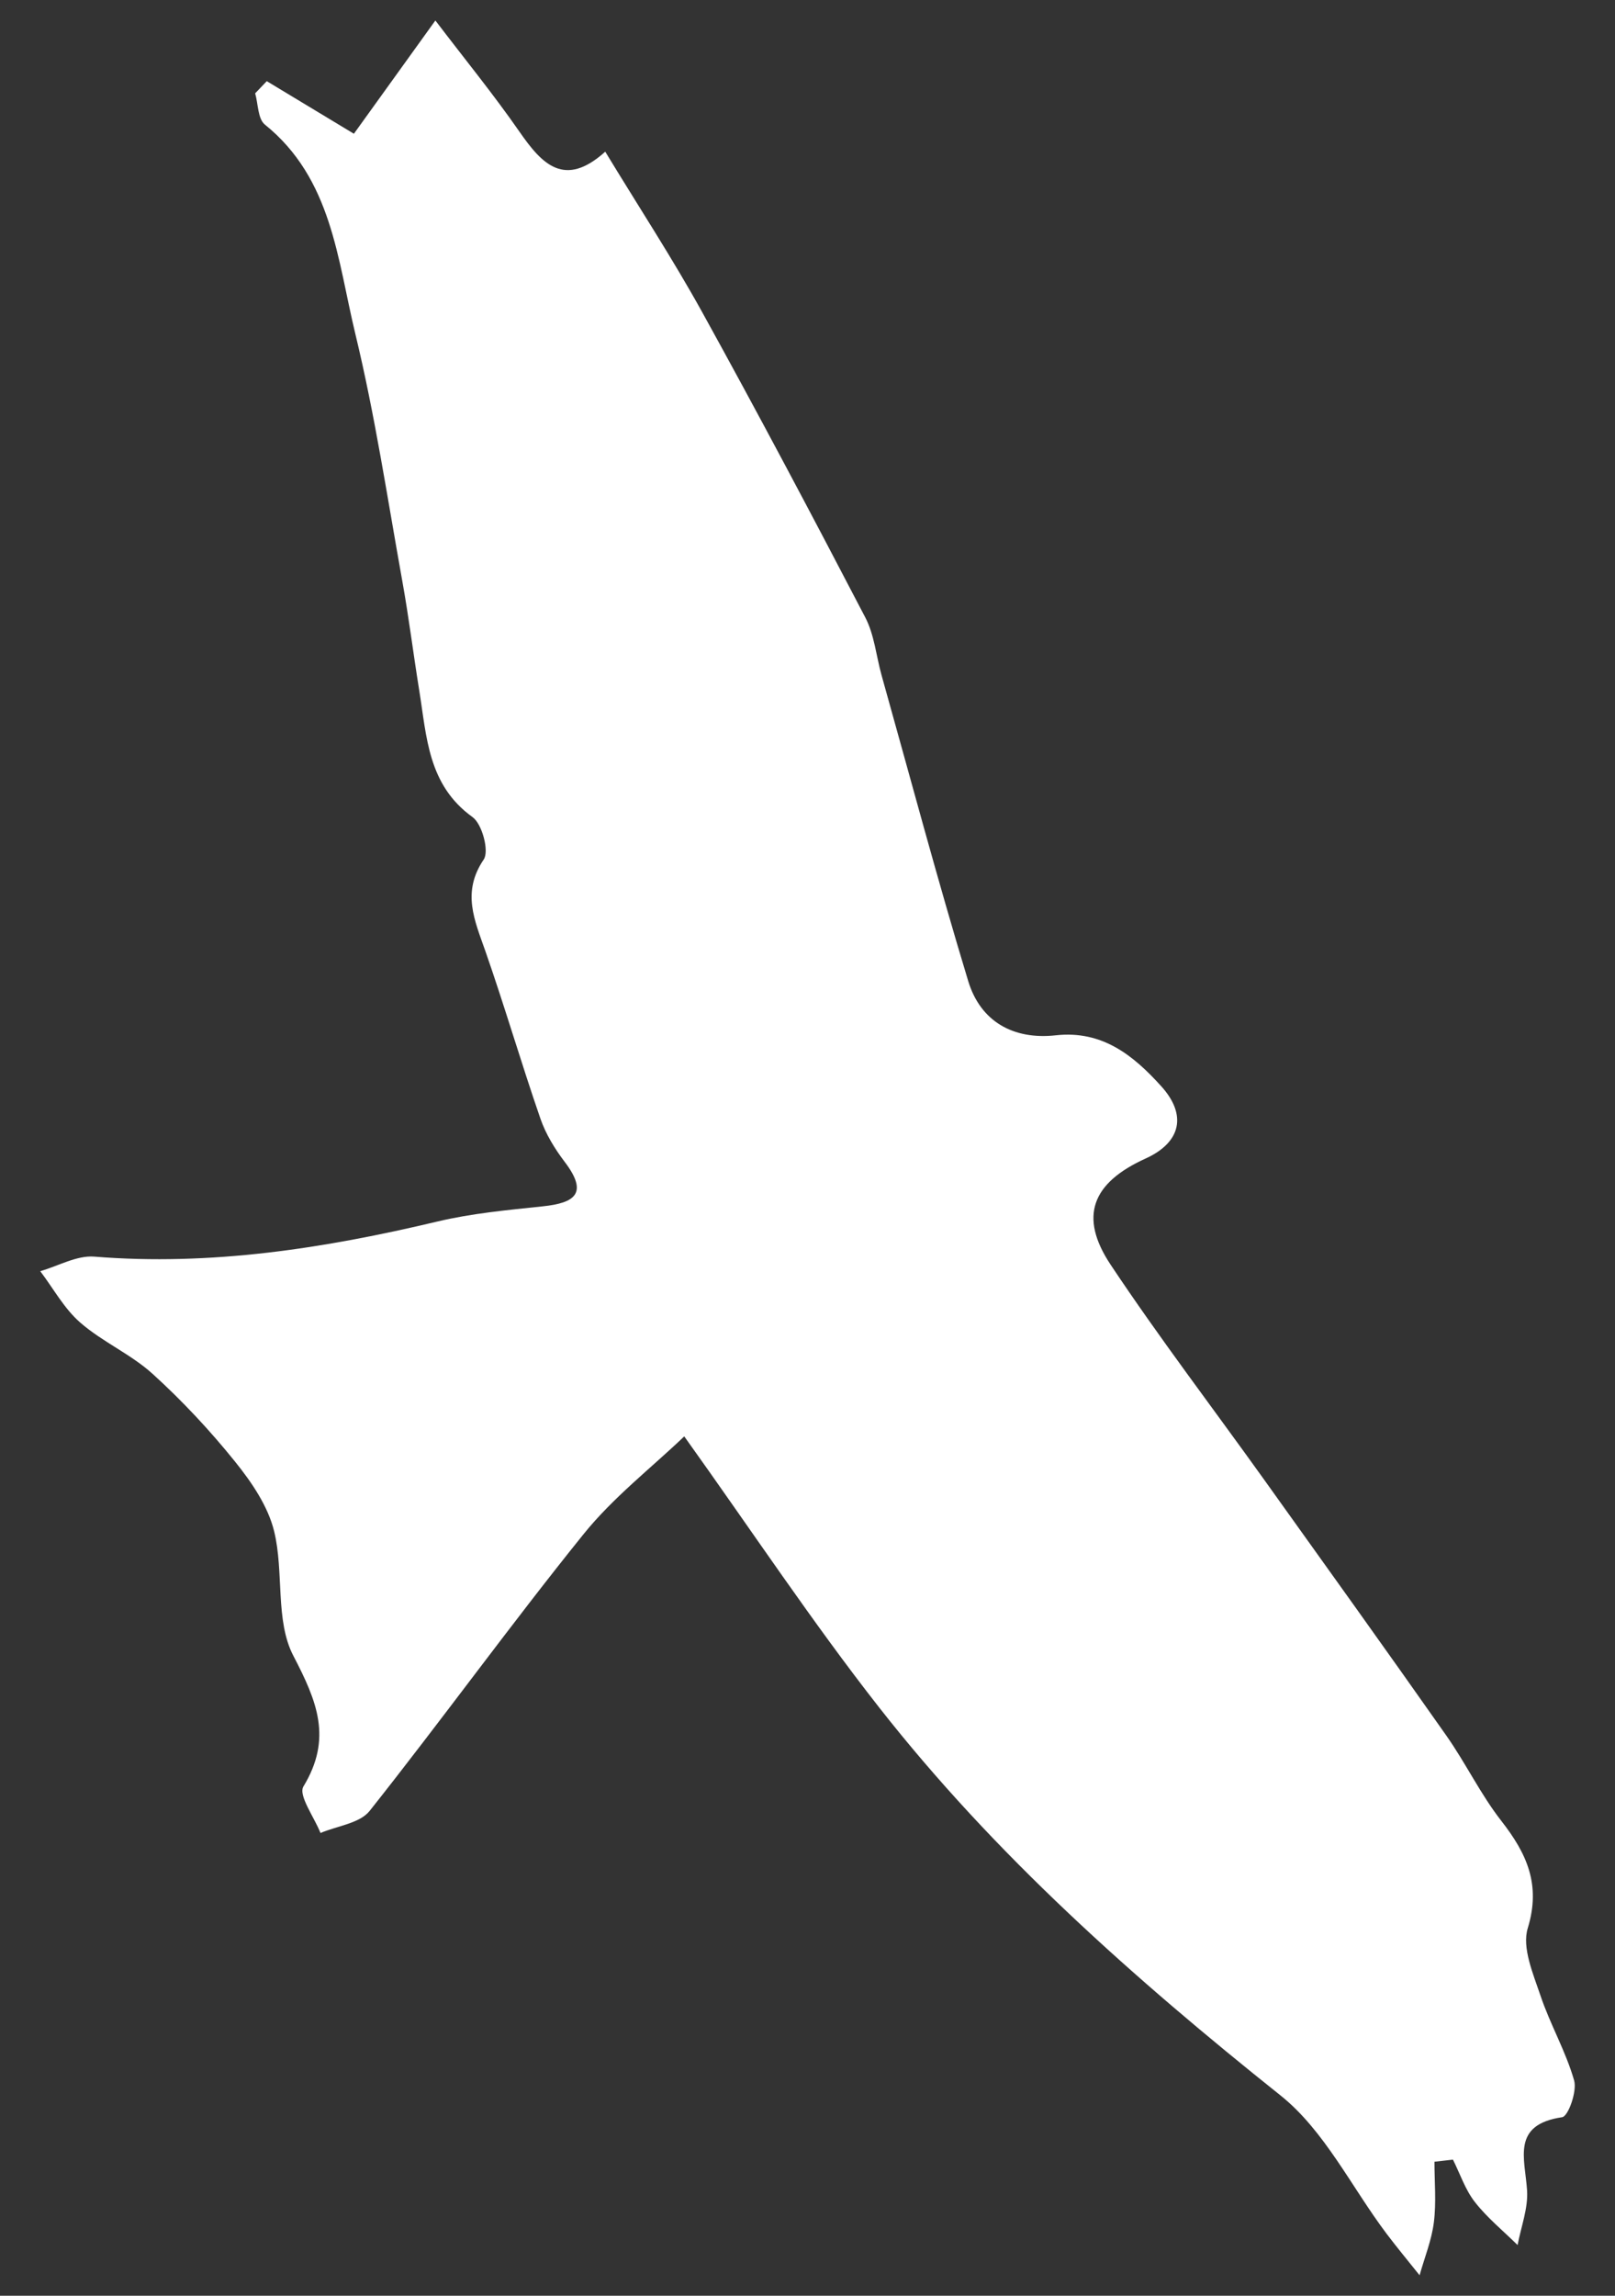 <svg width="38" height="54" viewBox="0 0 38 54" fill="none" xmlns="http://www.w3.org/2000/svg">
<rect x="0" y="0" width="38" height="54" fill="#333333" stroke="none"/>
<path fill-rule="evenodd" clip-rule="evenodd" d="M6.277 1.909C6.991 2.34 7.706 2.771 8.327 3.146C8.955 2.274 9.529 1.475 10.244 0.482C10.929 1.382 11.61 2.216 12.222 3.097C12.754 3.864 13.281 4.43 14.241 3.568C15.031 4.869 15.826 6.083 16.526 7.35C17.837 9.722 19.106 12.118 20.359 14.522C20.573 14.931 20.616 15.429 20.743 15.884C21.417 18.284 22.058 20.694 22.782 23.078C23.07 24.026 23.841 24.463 24.843 24.352C25.934 24.232 26.667 24.823 27.323 25.55C27.939 26.23 27.783 26.875 26.956 27.25C25.695 27.822 25.377 28.613 26.133 29.749C27.281 31.473 28.541 33.123 29.747 34.808C31.179 36.809 32.615 38.809 34.03 40.822C34.488 41.473 34.837 42.205 35.325 42.83C35.924 43.598 36.262 44.327 35.947 45.355C35.807 45.813 36.074 46.427 36.247 46.941C36.474 47.618 36.843 48.251 37.038 48.935C37.111 49.189 36.9 49.779 36.757 49.8C35.558 49.976 35.881 50.768 35.931 51.52C35.959 51.943 35.789 52.378 35.708 52.807C35.369 52.473 34.993 52.167 34.702 51.794C34.476 51.505 34.355 51.133 34.187 50.798C34.042 50.814 33.897 50.831 33.752 50.847C33.752 51.323 33.797 51.805 33.738 52.273C33.685 52.696 33.518 53.103 33.402 53.518C33.141 53.191 32.873 52.869 32.621 52.535C31.798 51.441 31.164 50.113 30.127 49.286C26.682 46.537 23.406 43.632 20.685 40.161C19.117 38.161 17.709 36.035 16.1 33.786C15.332 34.521 14.426 35.222 13.728 36.089C12.007 38.223 10.401 40.449 8.697 42.596C8.464 42.889 7.933 42.948 7.541 43.115C7.394 42.742 7.013 42.228 7.14 42.02C7.824 40.891 7.462 40.021 6.902 38.946C6.471 38.119 6.685 36.981 6.451 36.021C6.308 35.433 5.924 34.868 5.534 34.384C4.942 33.648 4.289 32.949 3.589 32.314C3.078 31.851 2.41 31.564 1.889 31.11C1.51 30.781 1.256 30.308 0.947 29.9C1.371 29.779 1.806 29.525 2.218 29.558C4.964 29.78 7.631 29.365 10.288 28.733C11.098 28.54 11.939 28.463 12.771 28.375C13.529 28.296 13.847 28.069 13.292 27.336C13.056 27.026 12.841 26.676 12.715 26.31C12.263 25.004 11.876 23.675 11.42 22.37C11.167 21.646 10.86 20.987 11.381 20.218C11.515 20.021 11.345 19.382 11.118 19.219C10.065 18.462 10.041 17.327 9.864 16.238C9.726 15.384 9.62 14.524 9.467 13.673C9.117 11.728 8.824 9.768 8.36 7.85C7.939 6.108 7.811 4.203 6.233 2.931C6.066 2.797 6.075 2.446 6.004 2.195C6.095 2.1 6.186 2.004 6.277 1.909Z" fill="white"/>
</svg>
